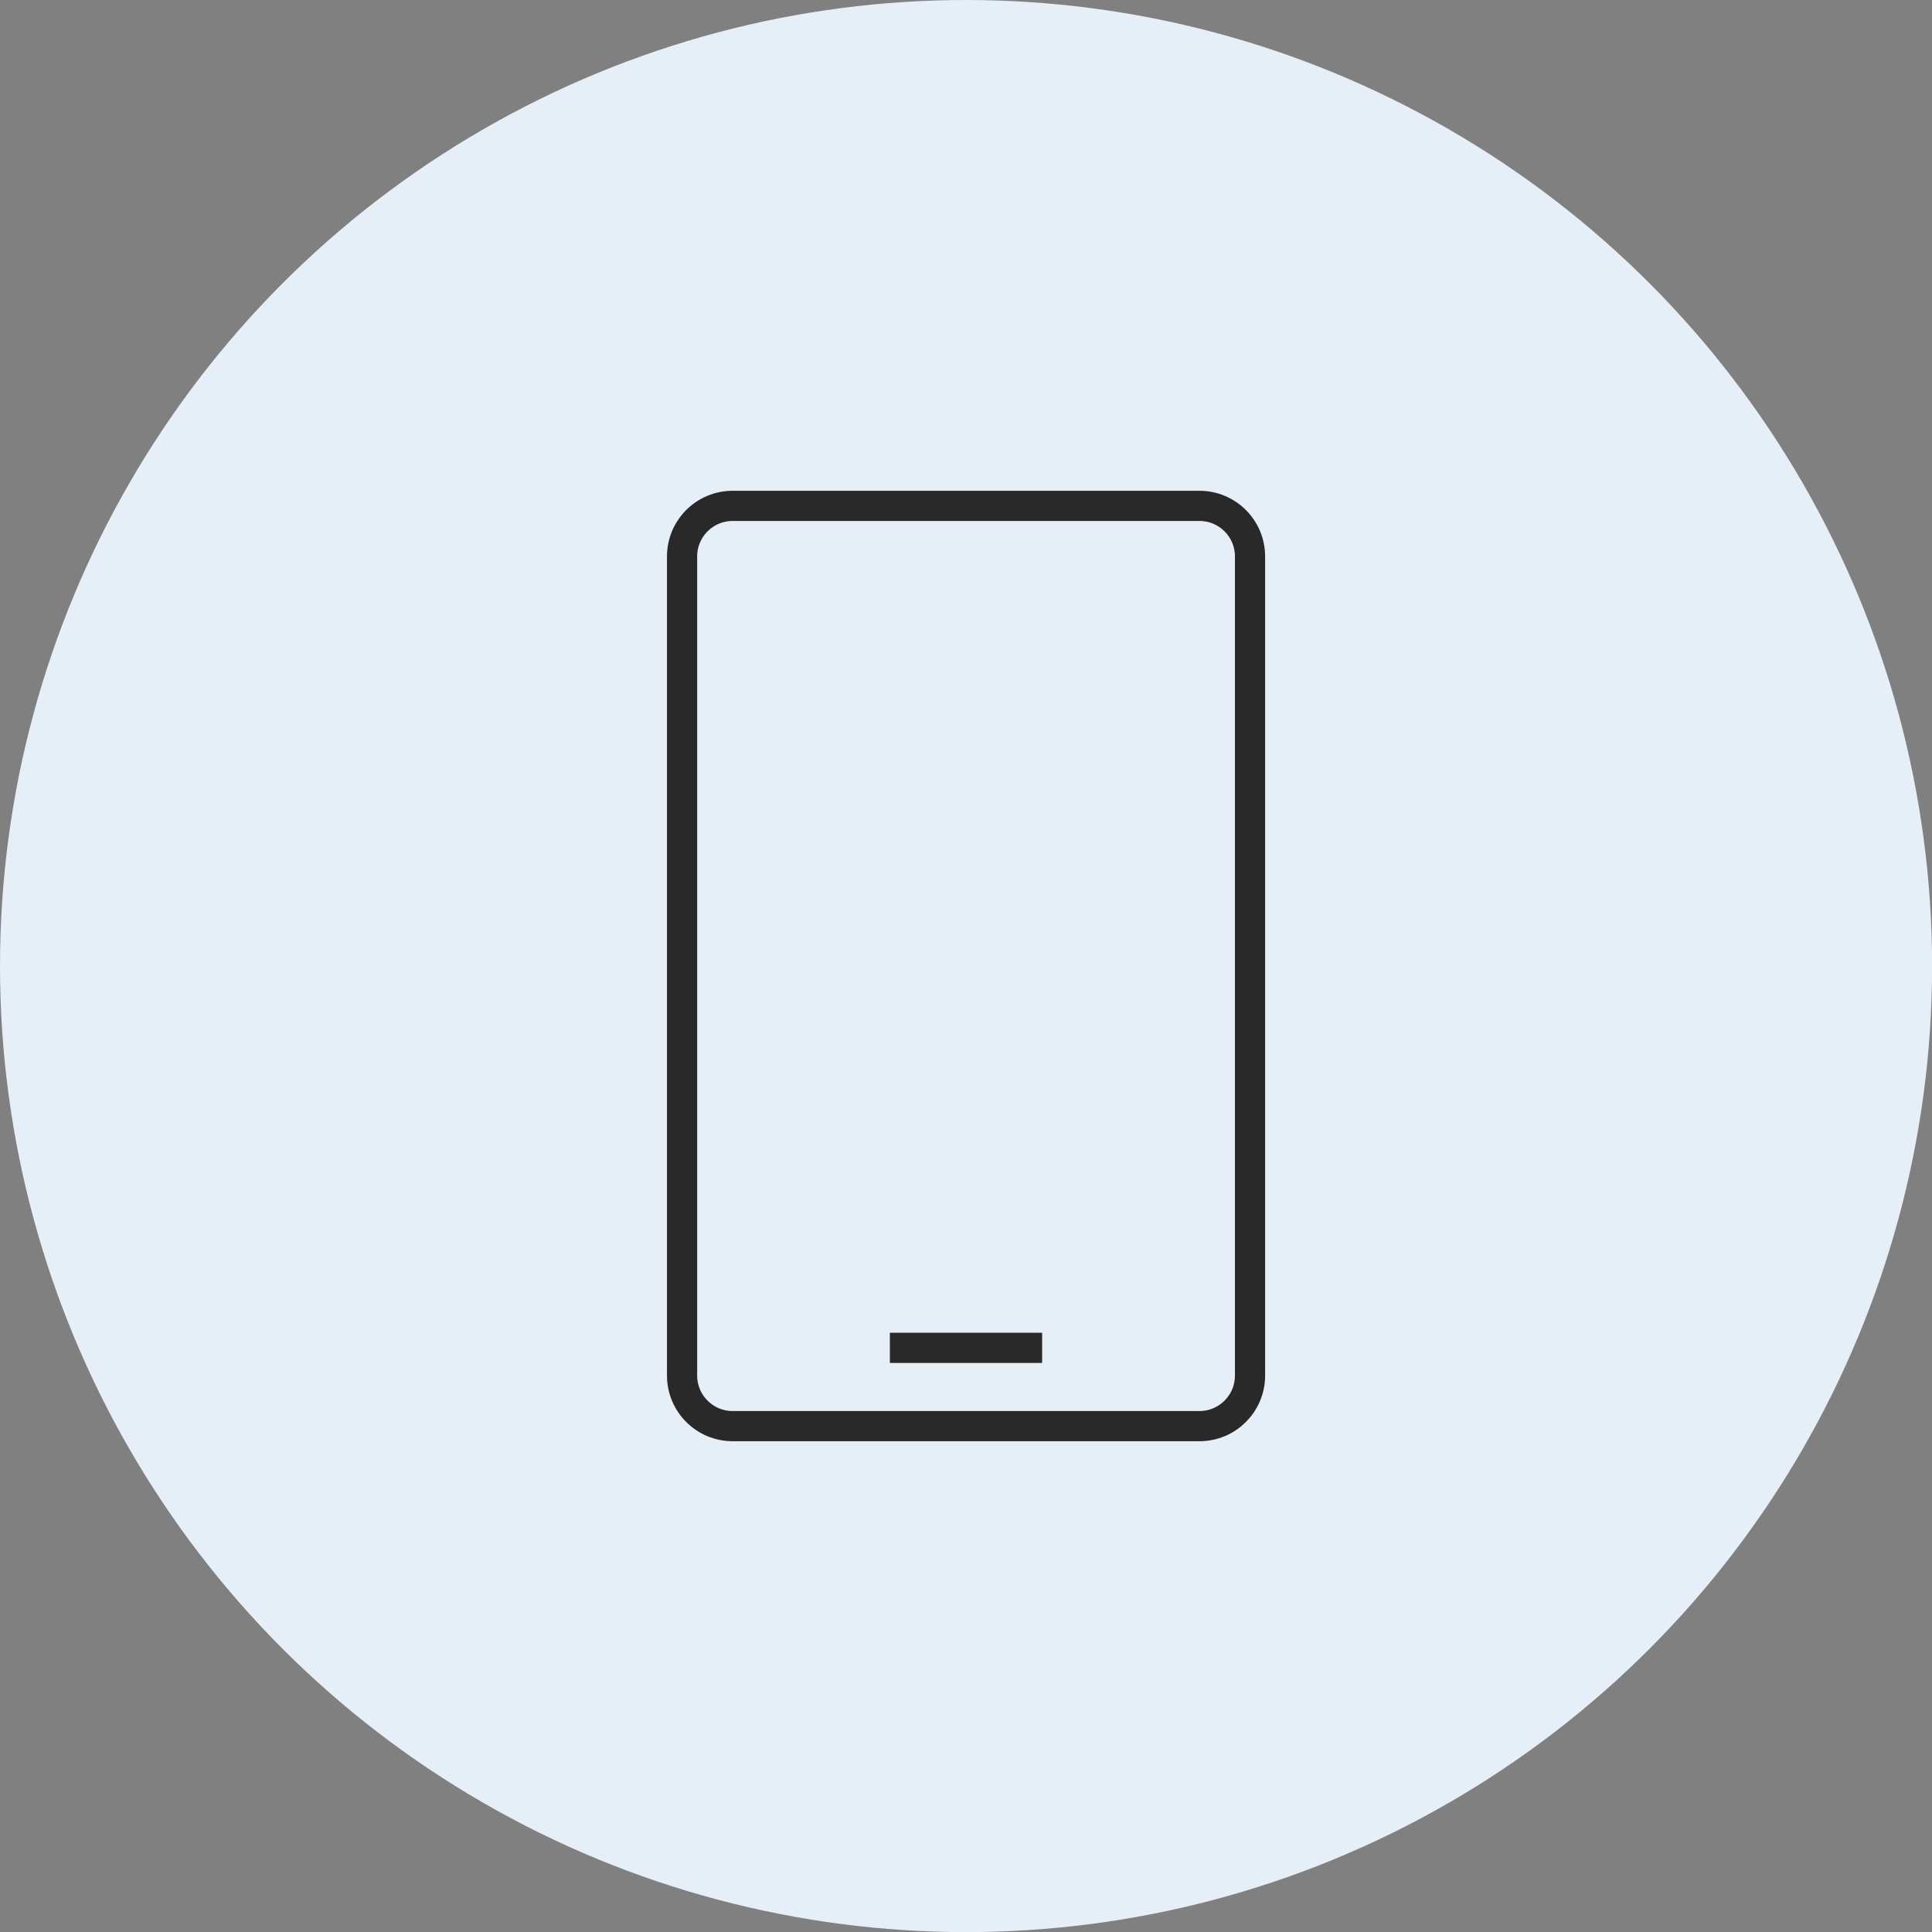 <?xml version="1.0" encoding="UTF-8"?><svg id="Warstwa_1" xmlns="http://www.w3.org/2000/svg" viewBox="0 0 191.99 191.99"><rect x="0" y="0" width="191.99" height="191.99" fill="#808080" stroke="none"/><circle cx="96" cy="96" r="96" style="fill:#e6eef7;"/><path d="M119.19,50.27h-46.38c-2.78,0-5.03,2.25-5.03,5.03v81.39c0,2.78,2.25,5.03,5.03,5.03h46.38c2.78,0,5.03-2.25,5.03-5.03V55.3c0-2.78-2.25-5.03-5.03-5.03Z" style="fill:none; stroke:#292929; stroke-miterlimit:10; stroke-width:3px;"/><line x1="88.43" y1="133.94" x2="103.56" y2="133.94" style="fill:none; stroke:#292929; stroke-miterlimit:10; stroke-width:3px;"/></svg>